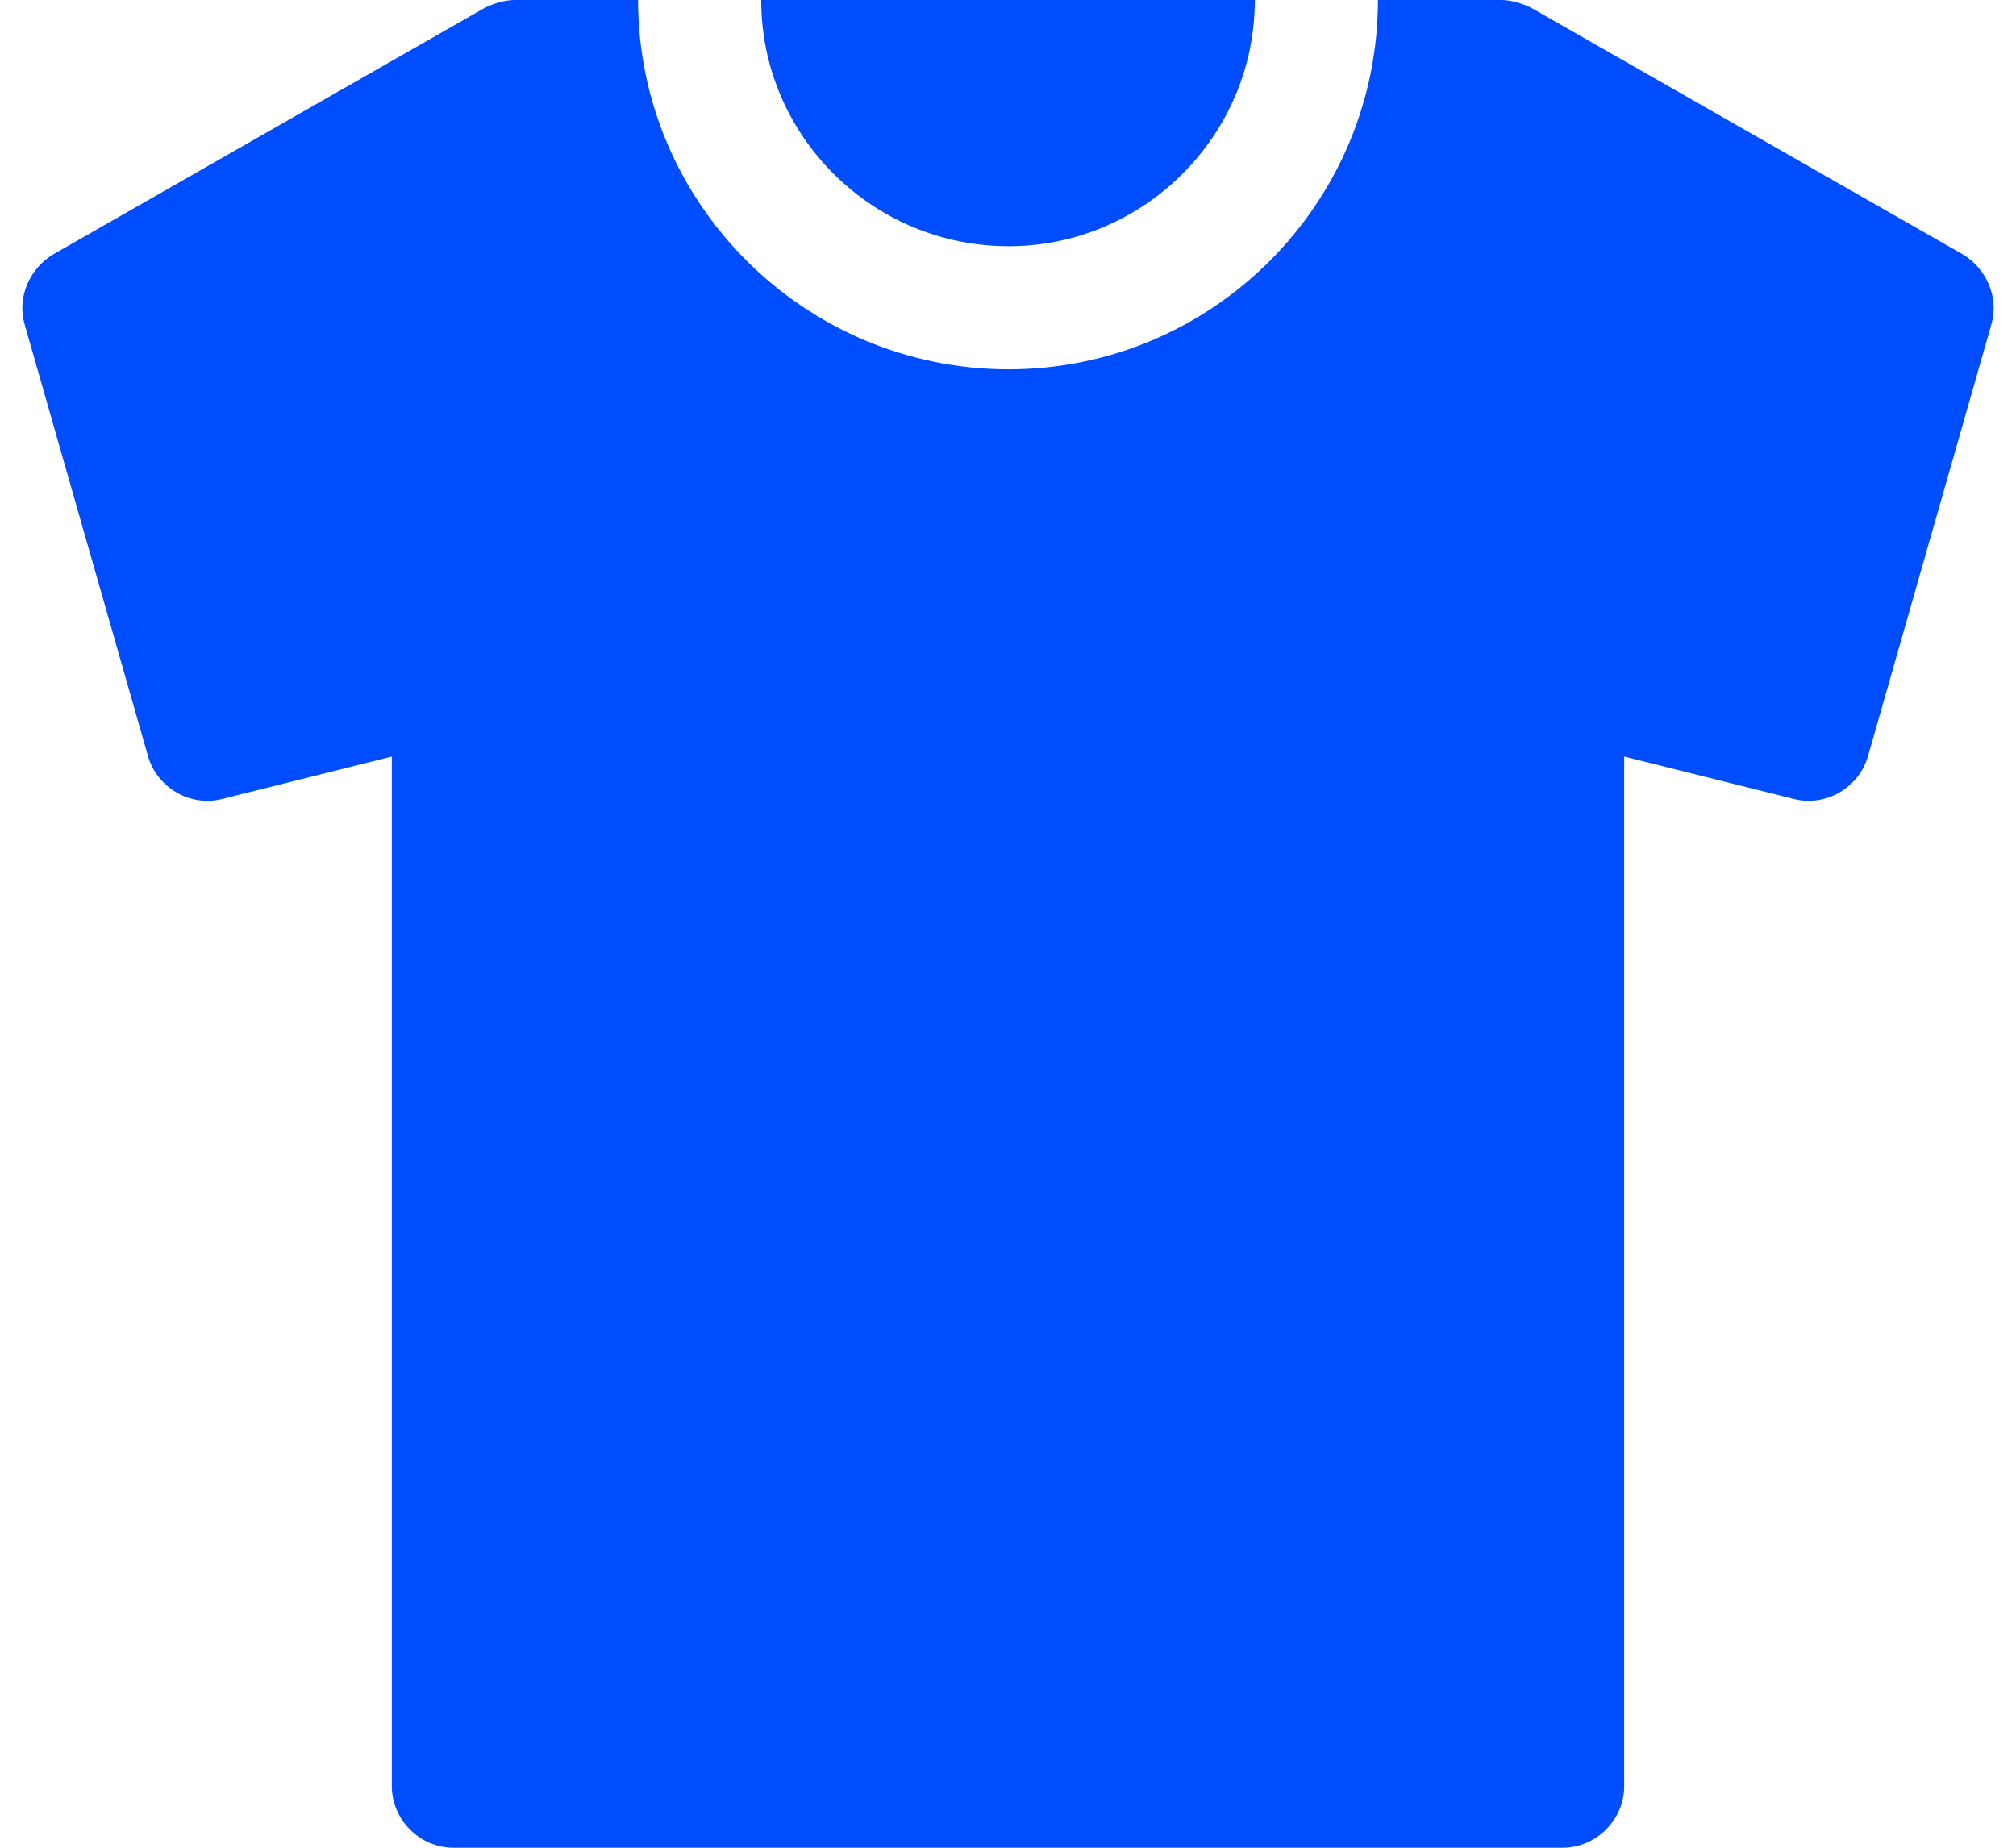 <?xml version="1.0" encoding="UTF-8"?>
<!DOCTYPE svg PUBLIC "-//W3C//DTD SVG 1.1//EN" "http://www.w3.org/Graphics/SVG/1.1/DTD/svg11.dtd">
<!-- Creator: CorelDRAW 2021 (64-Bit) -->
<svg xmlns="http://www.w3.org/2000/svg" xml:space="preserve" width="36px" height="33px" version="1.1" style="shape-rendering:geometricPrecision; text-rendering:geometricPrecision; image-rendering:optimizeQuality; fill-rule:evenodd; clip-rule:evenodd"
viewBox="0 0 1.761 1.651"
 xmlns:xlink="http://www.w3.org/1999/xlink"
 xmlns:xodm="http://www.corel.com/coreldraw/odm/2003">
 <defs>
  <style type="text/css">
   <![CDATA[
    .fil0 {fill:#004DFF;fill-rule:nonzero}
   ]]>
  </style>
 </defs>
 <g id="Layer_x0020_1">
  <g id="_1894195144432">
   <path class="fil0" d="M0.66 0c0,0.121 0.099,0.22 0.221,0.22 0.121,0 0.22,-0.099 0.22,-0.22l-0.441 0z"/>
   <path class="fil0" d="M1.733 0.227l-0.385 -0.22c-0.008,-0.004 -0.018,-0.007 -0.027,-0.007l-0.11 0c0,0.182 -0.148,0.33 -0.33,0.33 -0.182,0 -0.331,-0.148 -0.331,-0.33l-0.11 0c-0.009,0 -0.019,0.003 -0.027,0.007l-0.385 0.22c-0.022,0.013 -0.033,0.039 -0.026,0.063l0.11 0.385c0.008,0.029 0.038,0.046 0.066,0.039l0.152 -0.038 0 0.92c0,0.03 0.025,0.055 0.055,0.055l0.991 0c0.03,0 0.055,-0.025 0.055,-0.055l0 -0.92 0.152 0.038c0.028,0.007 0.058,-0.01 0.066,-0.039l0.11 -0.385c0.007,-0.024 -0.004,-0.05 -0.026,-0.063z"/>
  </g>
 </g>
</svg>
